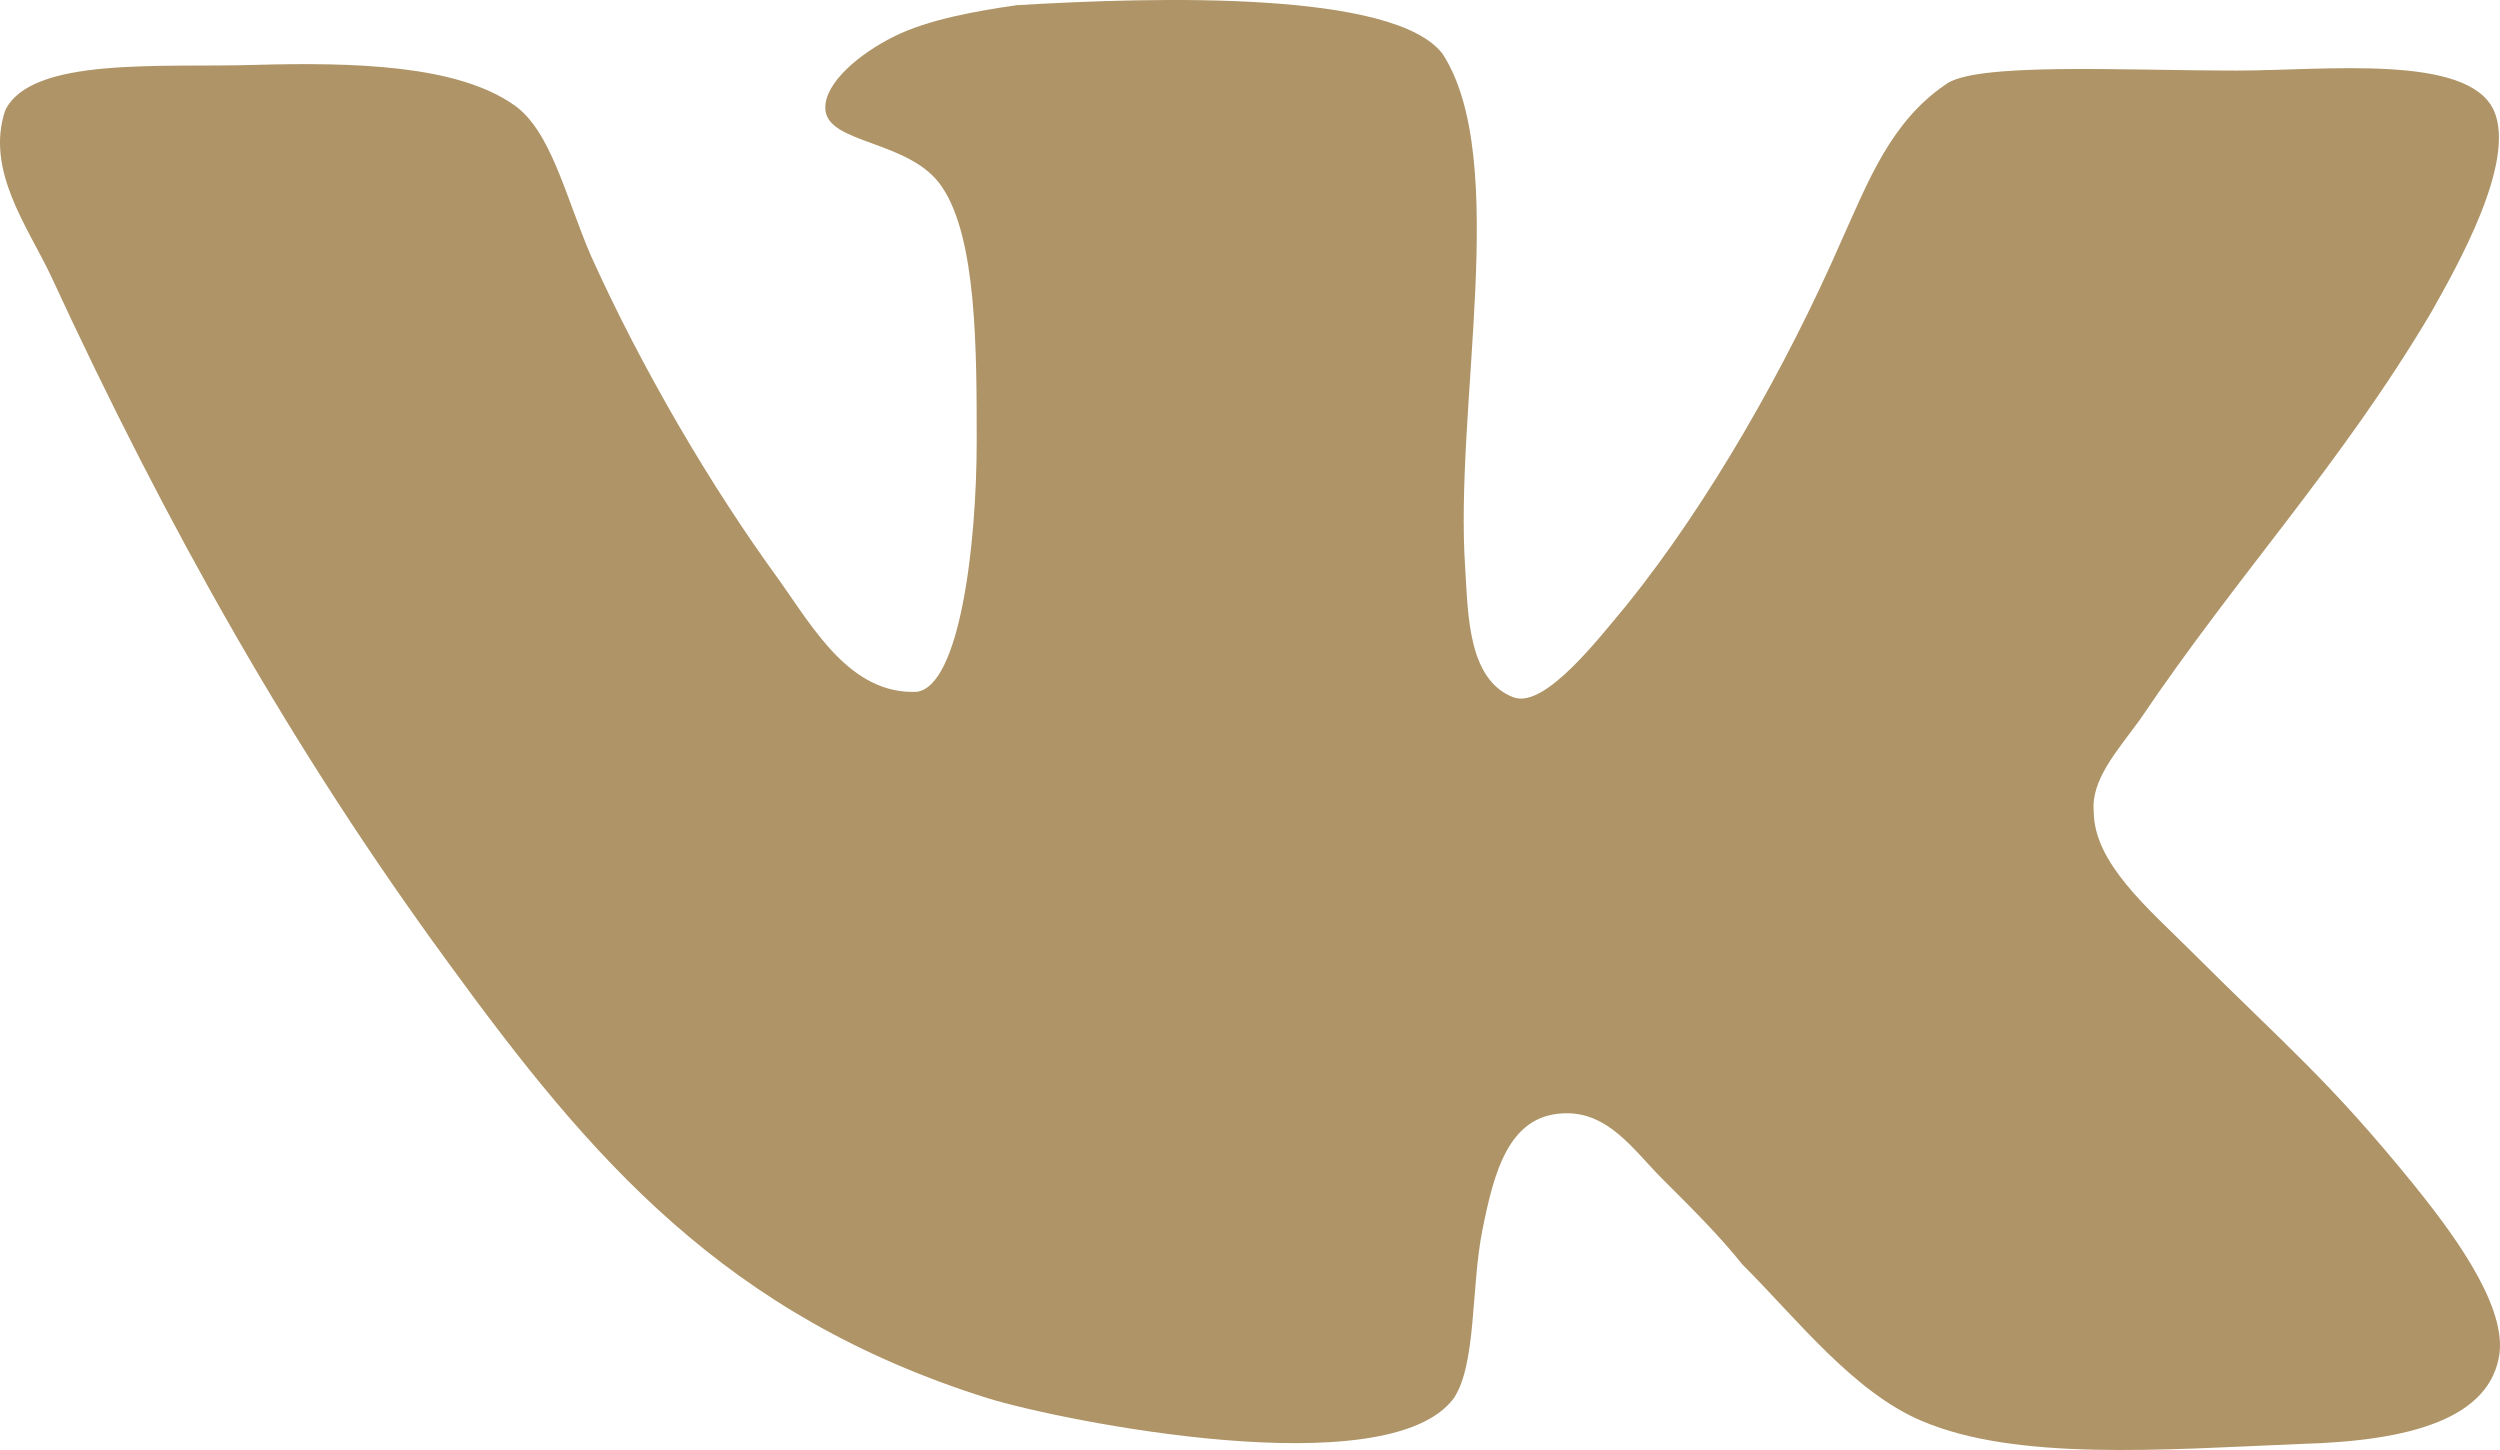 <?xml version="1.0" encoding="UTF-8"?> <svg xmlns="http://www.w3.org/2000/svg" width="100" height="58" viewBox="0 0 100 58" fill="none"><path d="M60.553 27.899C58.724 27.213 58.724 24.595 58.611 22.771C58.154 16.276 60.44 6.361 57.697 2.145C55.755 -0.364 46.382 -0.134 40.669 0.208C39.068 0.438 37.126 0.777 35.754 1.463C34.383 2.148 33.011 3.286 33.011 4.311C33.011 5.792 36.442 5.566 37.696 7.502C39.068 9.555 39.068 13.997 39.068 17.644C39.068 21.86 38.38 27.447 36.669 27.673C34.039 27.786 32.554 25.164 31.183 23.227C28.44 19.467 25.697 14.792 23.638 10.233C22.611 7.841 22.037 5.219 20.552 4.194C18.266 2.597 14.152 2.484 10.151 2.597C6.494 2.71 1.235 2.254 0.207 4.42C-0.594 6.813 1.122 9.092 2.036 11.032C6.721 21.174 11.749 30.065 17.922 38.497C23.638 46.359 29.007 52.628 39.521 55.932C42.494 56.844 55.521 59.466 58.15 55.932C59.065 54.565 58.838 51.487 59.295 49.208C59.752 46.928 60.323 44.649 62.495 44.536C64.323 44.423 65.351 46.017 66.496 47.158C67.754 48.413 68.781 49.437 69.696 50.579C71.868 52.745 74.154 55.706 76.897 56.848C80.667 58.445 86.496 57.989 91.982 57.759C96.44 57.646 99.64 56.735 99.984 54.113C100.214 52.059 97.925 49.098 96.553 47.388C93.123 43.172 91.525 41.917 87.638 38.041C85.922 36.331 83.75 34.507 83.75 32.458C83.637 31.203 84.664 30.065 85.579 28.811C89.579 22.884 93.58 18.669 97.237 12.513C98.265 10.689 100.668 6.474 99.754 4.42C98.726 2.141 93.01 2.823 89.466 2.823C84.895 2.823 78.952 2.48 77.807 3.392C75.635 4.873 74.721 7.269 73.693 9.548C71.407 14.792 68.321 20.146 65.121 24.135C63.976 25.503 61.807 28.351 60.549 27.895L60.553 27.899Z" fill="#AE9466"></path></svg> 